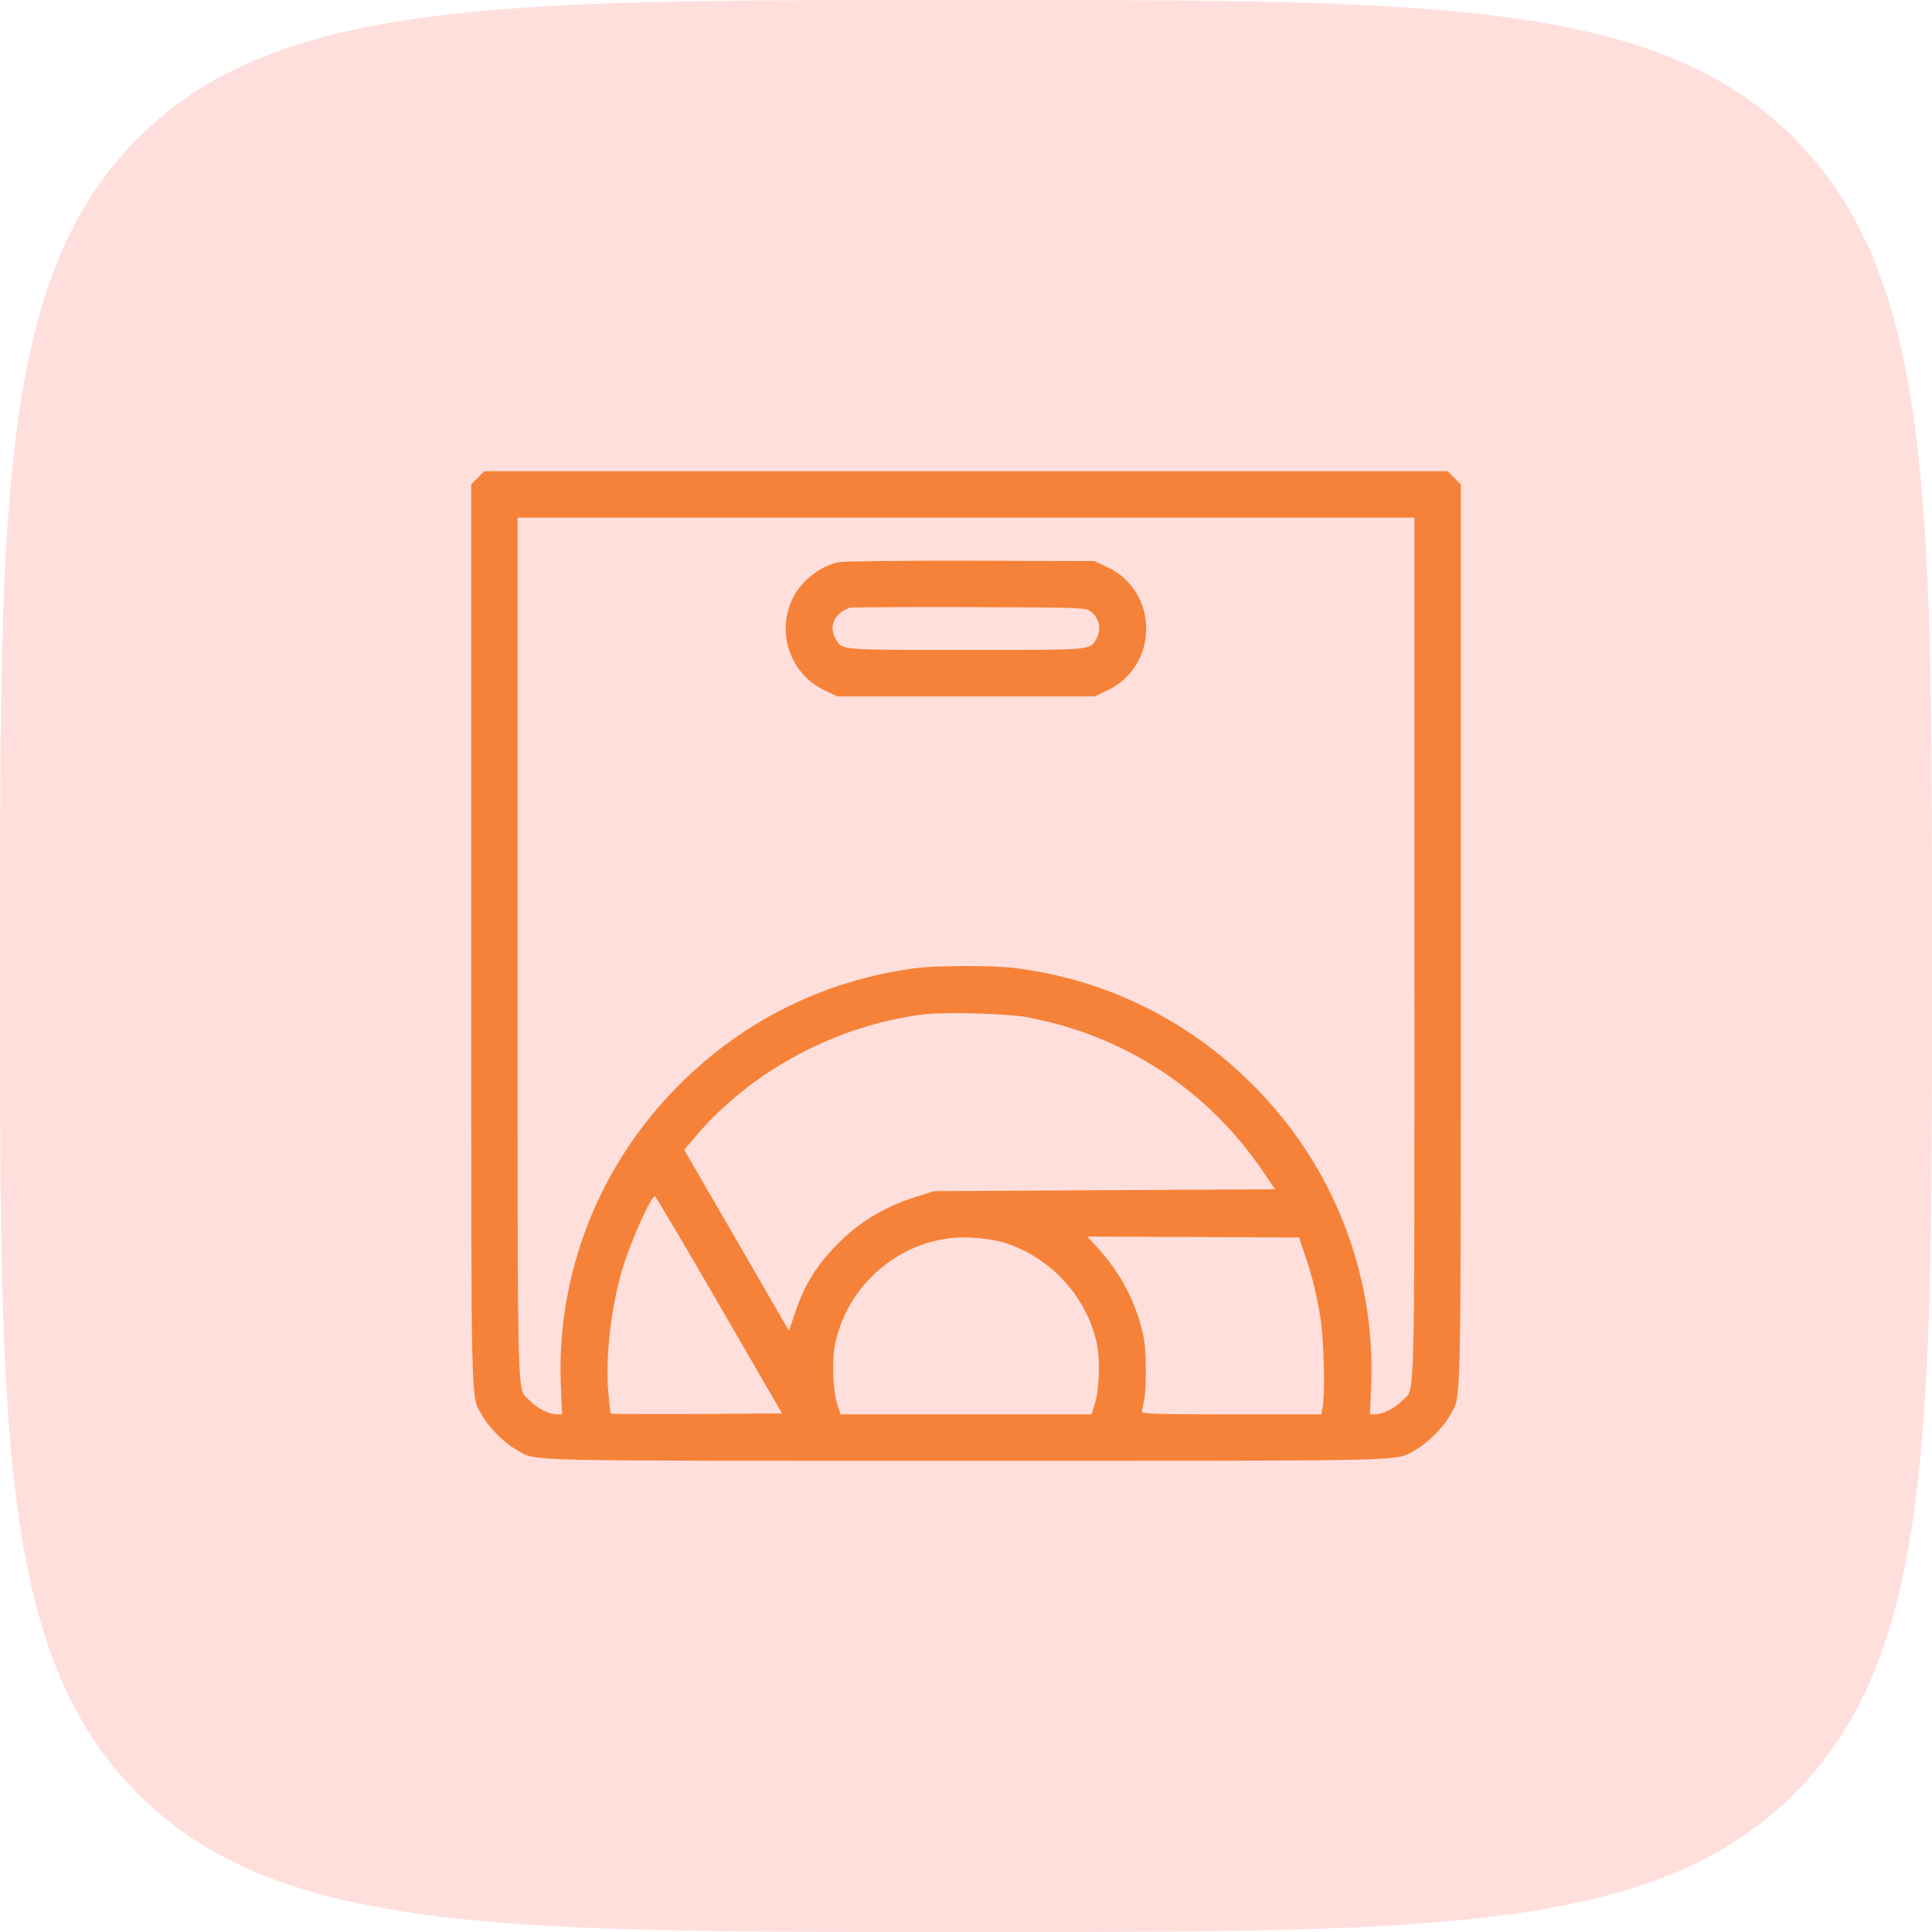 <svg width="82" height="82" viewBox="0 0 82 82" fill="none" xmlns="http://www.w3.org/2000/svg">
<path d="M0 40C0 21.144 0 11.716 5.858 5.858C11.716 0 21.144 0 40 0H42C60.856 0 70.284 0 76.142 5.858C82 11.716 82 21.144 82 40V42C82 60.856 82 70.284 76.142 76.142C70.284 82 60.856 82 42 82H40C21.144 82 11.716 82 5.858 76.142C0 70.284 0 60.856 0 42V40Z" fill="#FF6250" fill-opacity="0.2"/>
<g clip-path="url(#clip0_13_417)">
<path d="M20.279 20.279L20 20.558V39.704C20 60.647 19.967 59.178 20.468 60.081C20.755 60.597 21.403 61.245 21.919 61.532C22.822 62.033 21.477 62 41 62C60.523 62 59.178 62.033 60.081 61.532C60.597 61.245 61.245 60.597 61.532 60.081C62.033 59.178 62 60.647 62 39.704V20.558L61.721 20.279L61.442 20H41H20.558L20.279 20.279ZM60.031 40.262C60.031 60.474 60.072 58.858 59.514 59.449C59.211 59.769 58.694 60.023 58.366 60.031H58.145L58.194 58.858C58.407 54.1 56.586 49.449 53.173 46.045C50.409 43.272 46.914 41.566 43.051 41.082C42.157 40.975 39.843 40.975 38.949 41.082C35.086 41.566 31.591 43.272 28.827 46.045C25.414 49.449 23.593 54.1 23.806 58.867L23.855 60.031H23.634C23.306 60.023 22.789 59.769 22.486 59.449C21.928 58.858 21.969 60.474 21.969 40.262V21.969H41H60.031V40.262ZM43.551 43.166C47.718 43.937 51.246 46.242 53.616 49.736L54.117 50.475L46.882 50.516L39.647 50.557L38.908 50.786C37.563 51.205 36.456 51.869 35.529 52.821C34.626 53.739 34.142 54.543 33.74 55.733L33.486 56.487L31.263 52.64L29.04 48.801L29.549 48.202C31.919 45.43 35.496 43.518 39.212 43.051C40.081 42.944 42.715 43.018 43.551 43.166ZM30.533 55.397L33.191 59.99L29.573 60.015C27.588 60.023 25.947 60.015 25.923 59.998C25.906 59.974 25.857 59.564 25.816 59.072C25.693 57.538 25.931 55.503 26.423 53.838C26.792 52.632 27.645 50.729 27.801 50.778C27.842 50.795 29.073 52.87 30.533 55.397ZM42.436 52.69C44.47 53.239 46.111 54.962 46.553 57.021C46.701 57.734 46.66 58.965 46.463 59.596L46.324 60.031H41H35.676L35.537 59.605C35.34 58.965 35.299 57.734 35.447 57.021C36.021 54.33 38.506 52.386 41.205 52.525C41.615 52.542 42.165 52.624 42.436 52.69ZM55.372 53.223C55.708 54.207 55.905 55.027 56.053 56.012C56.192 56.914 56.241 59.088 56.143 59.679L56.077 60.031H52.271C49.277 60.031 48.465 60.007 48.465 59.925C48.465 59.875 48.506 59.679 48.547 59.498C48.662 59.039 48.662 57.472 48.555 56.857C48.284 55.388 47.587 54.027 46.504 52.87L46.143 52.484L50.639 52.501L55.134 52.525L55.372 53.223Z" fill="#F58238"/>
<path d="M35.561 23.864C34.675 24.077 33.855 24.791 33.543 25.627C32.994 27.071 33.642 28.679 35.036 29.319L35.545 29.557H41H46.455L46.964 29.319C49.211 28.285 49.211 25.086 46.964 24.052L46.455 23.814L41.164 23.798C38.244 23.79 35.734 23.823 35.561 23.864ZM46.258 25.931C46.66 26.202 46.767 26.718 46.521 27.137C46.25 27.596 46.389 27.588 41 27.588C35.611 27.588 35.75 27.596 35.479 27.137C35.151 26.587 35.406 26.021 36.078 25.791C36.144 25.775 38.416 25.759 41.123 25.767C45.676 25.783 46.061 25.791 46.258 25.931Z" fill="#F58238"/>
</g>
<defs>
<clipPath id="clip0_13_417">
<rect width="42" height="42" fill="white" transform="translate(20 20)"/>
</clipPath>
</defs>
</svg>
